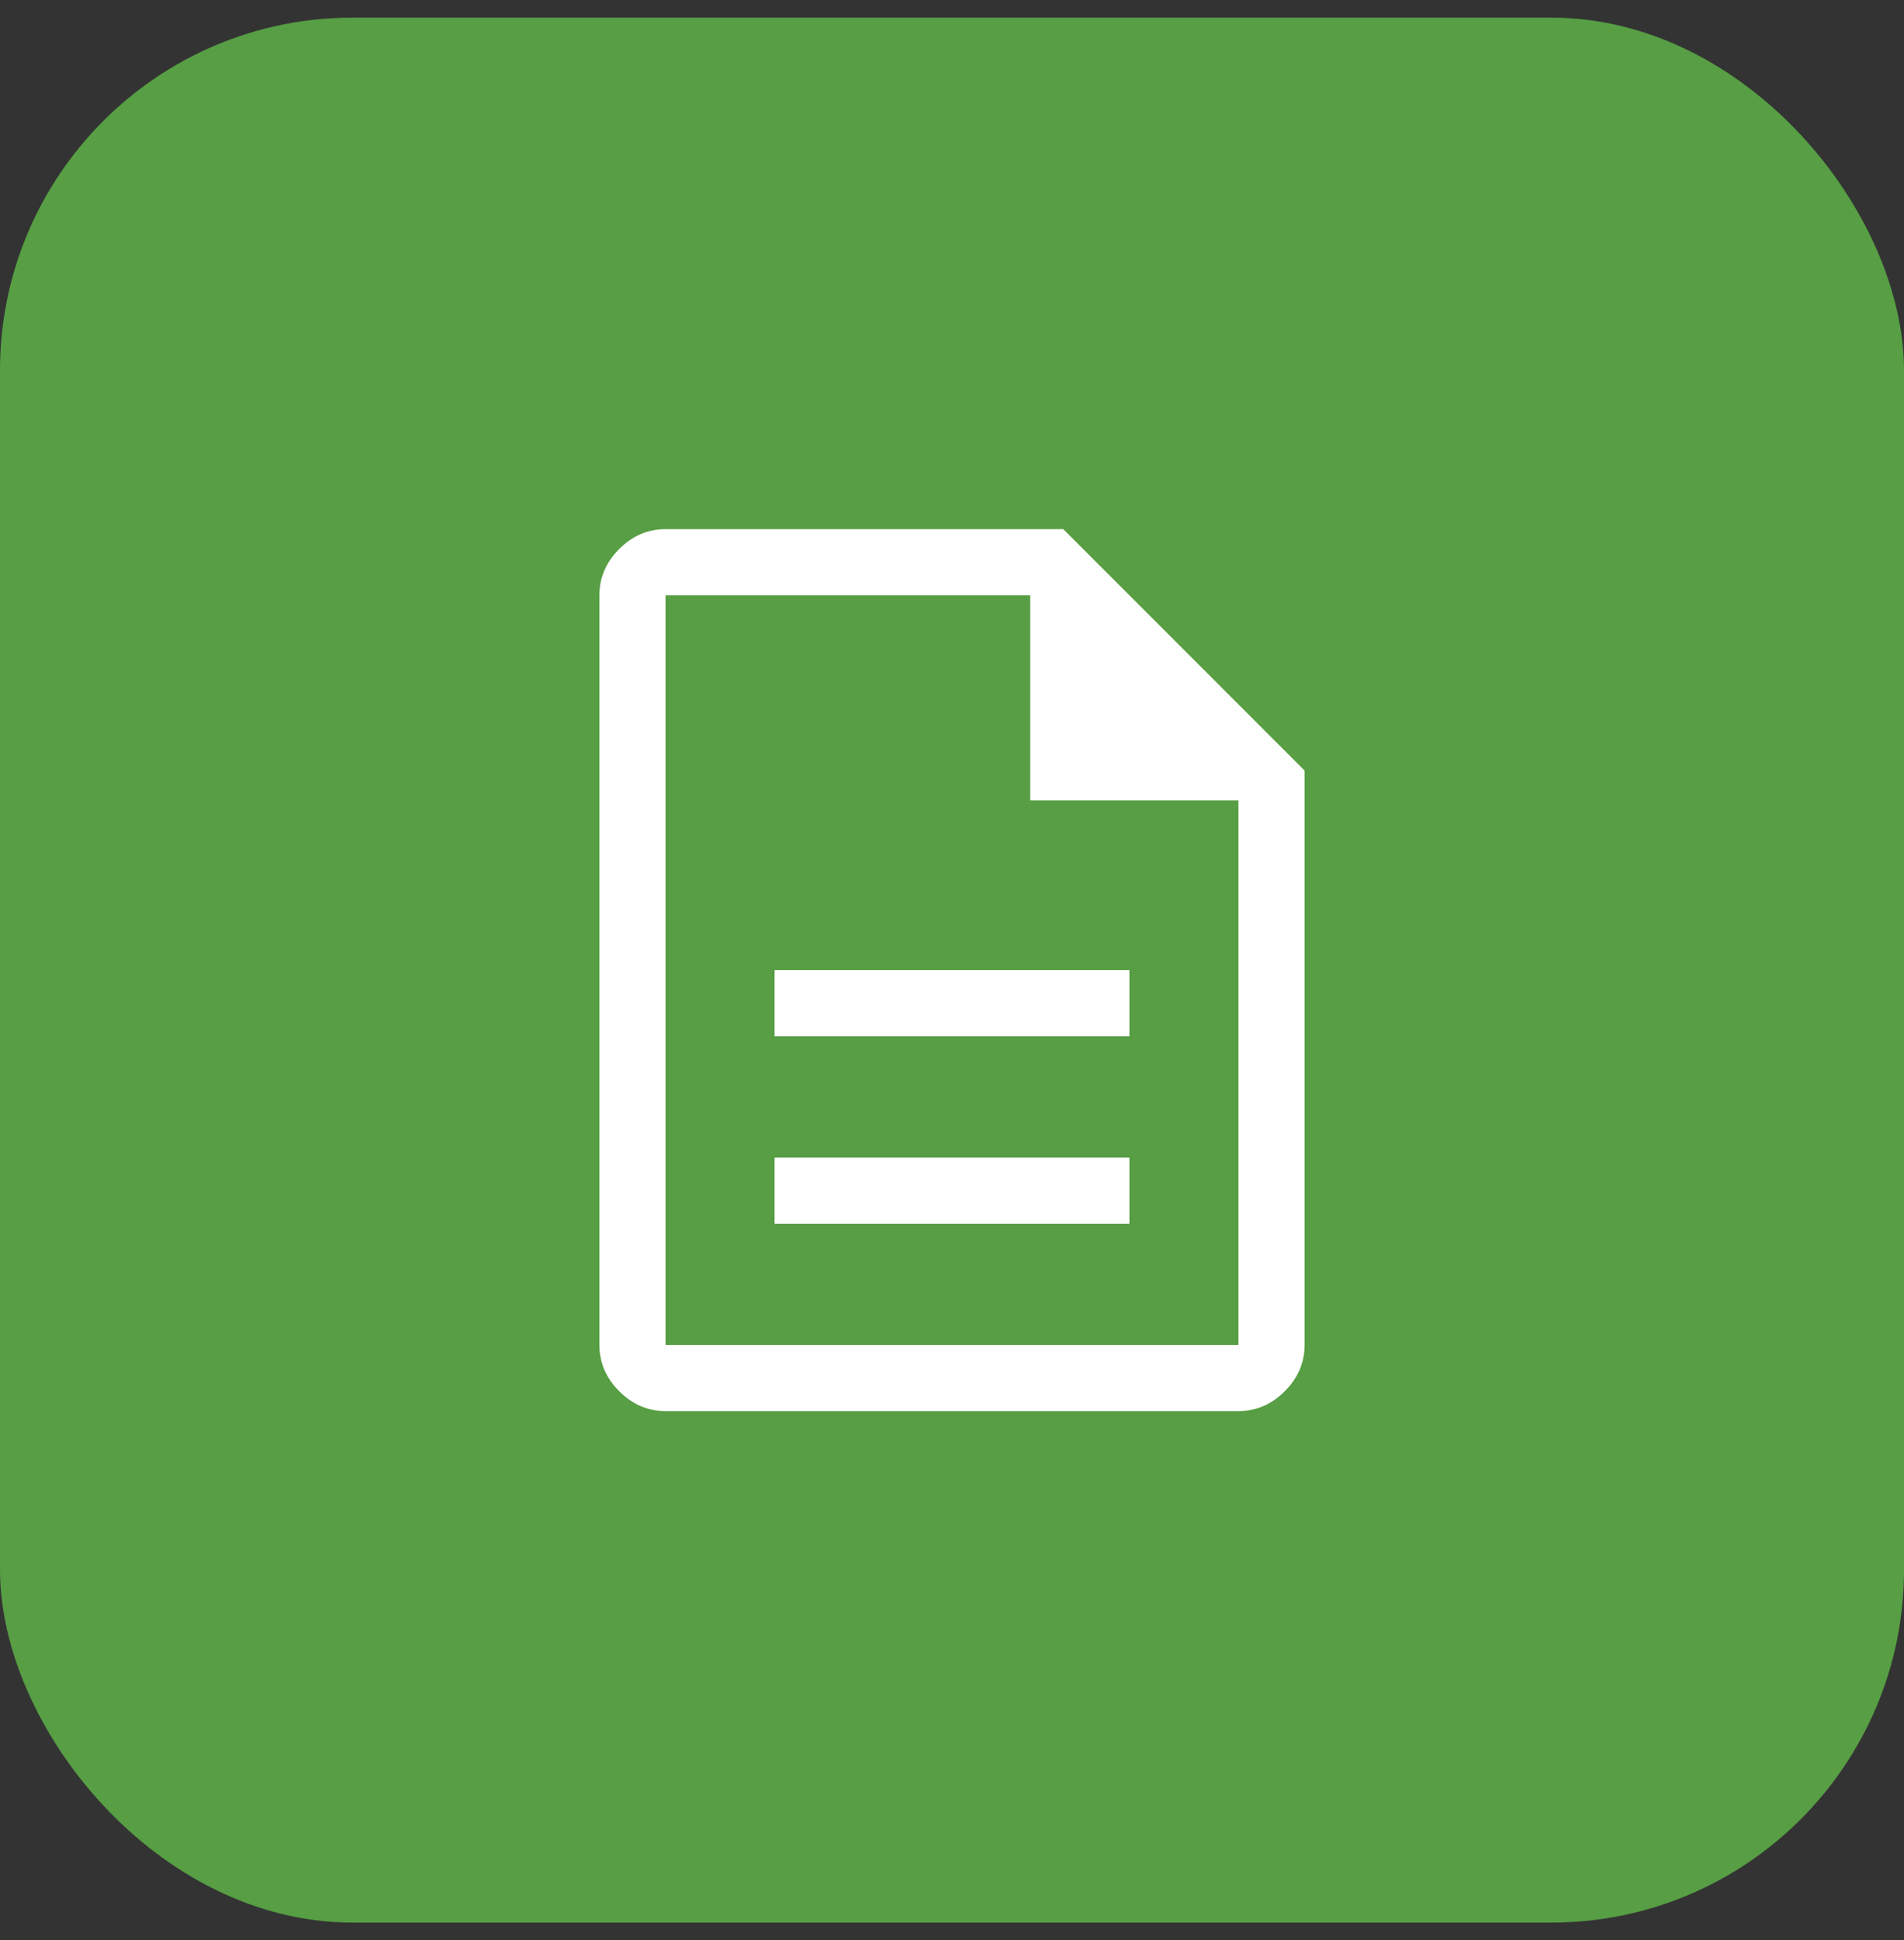 <svg width="54" height="55" viewBox="0 0 54 55" fill="none" xmlns="http://www.w3.org/2000/svg">
<rect x="0" y="0" width="54" height="55" fill="#333333" stroke="none"/>
<rect y="0.5" width="54" height="54" rx="10" fill="#579E44"/>
<path d="M21.969 34.688H32.031V32.812H21.969V34.688ZM21.969 29.375H32.031V27.5H21.969V29.375ZM18.875 40C18.375 40 17.938 39.812 17.562 39.438C17.188 39.062 17 38.625 17 38.125V16.875C17 16.375 17.188 15.938 17.562 15.562C17.938 15.188 18.375 15 18.875 15H30.156L37 21.844V38.125C37 38.625 36.812 39.062 36.438 39.438C36.062 39.812 35.625 40 35.125 40H18.875ZM29.219 22.688V16.875H18.875V38.125H35.125V22.688H29.219Z" fill="white"/>
</svg>
